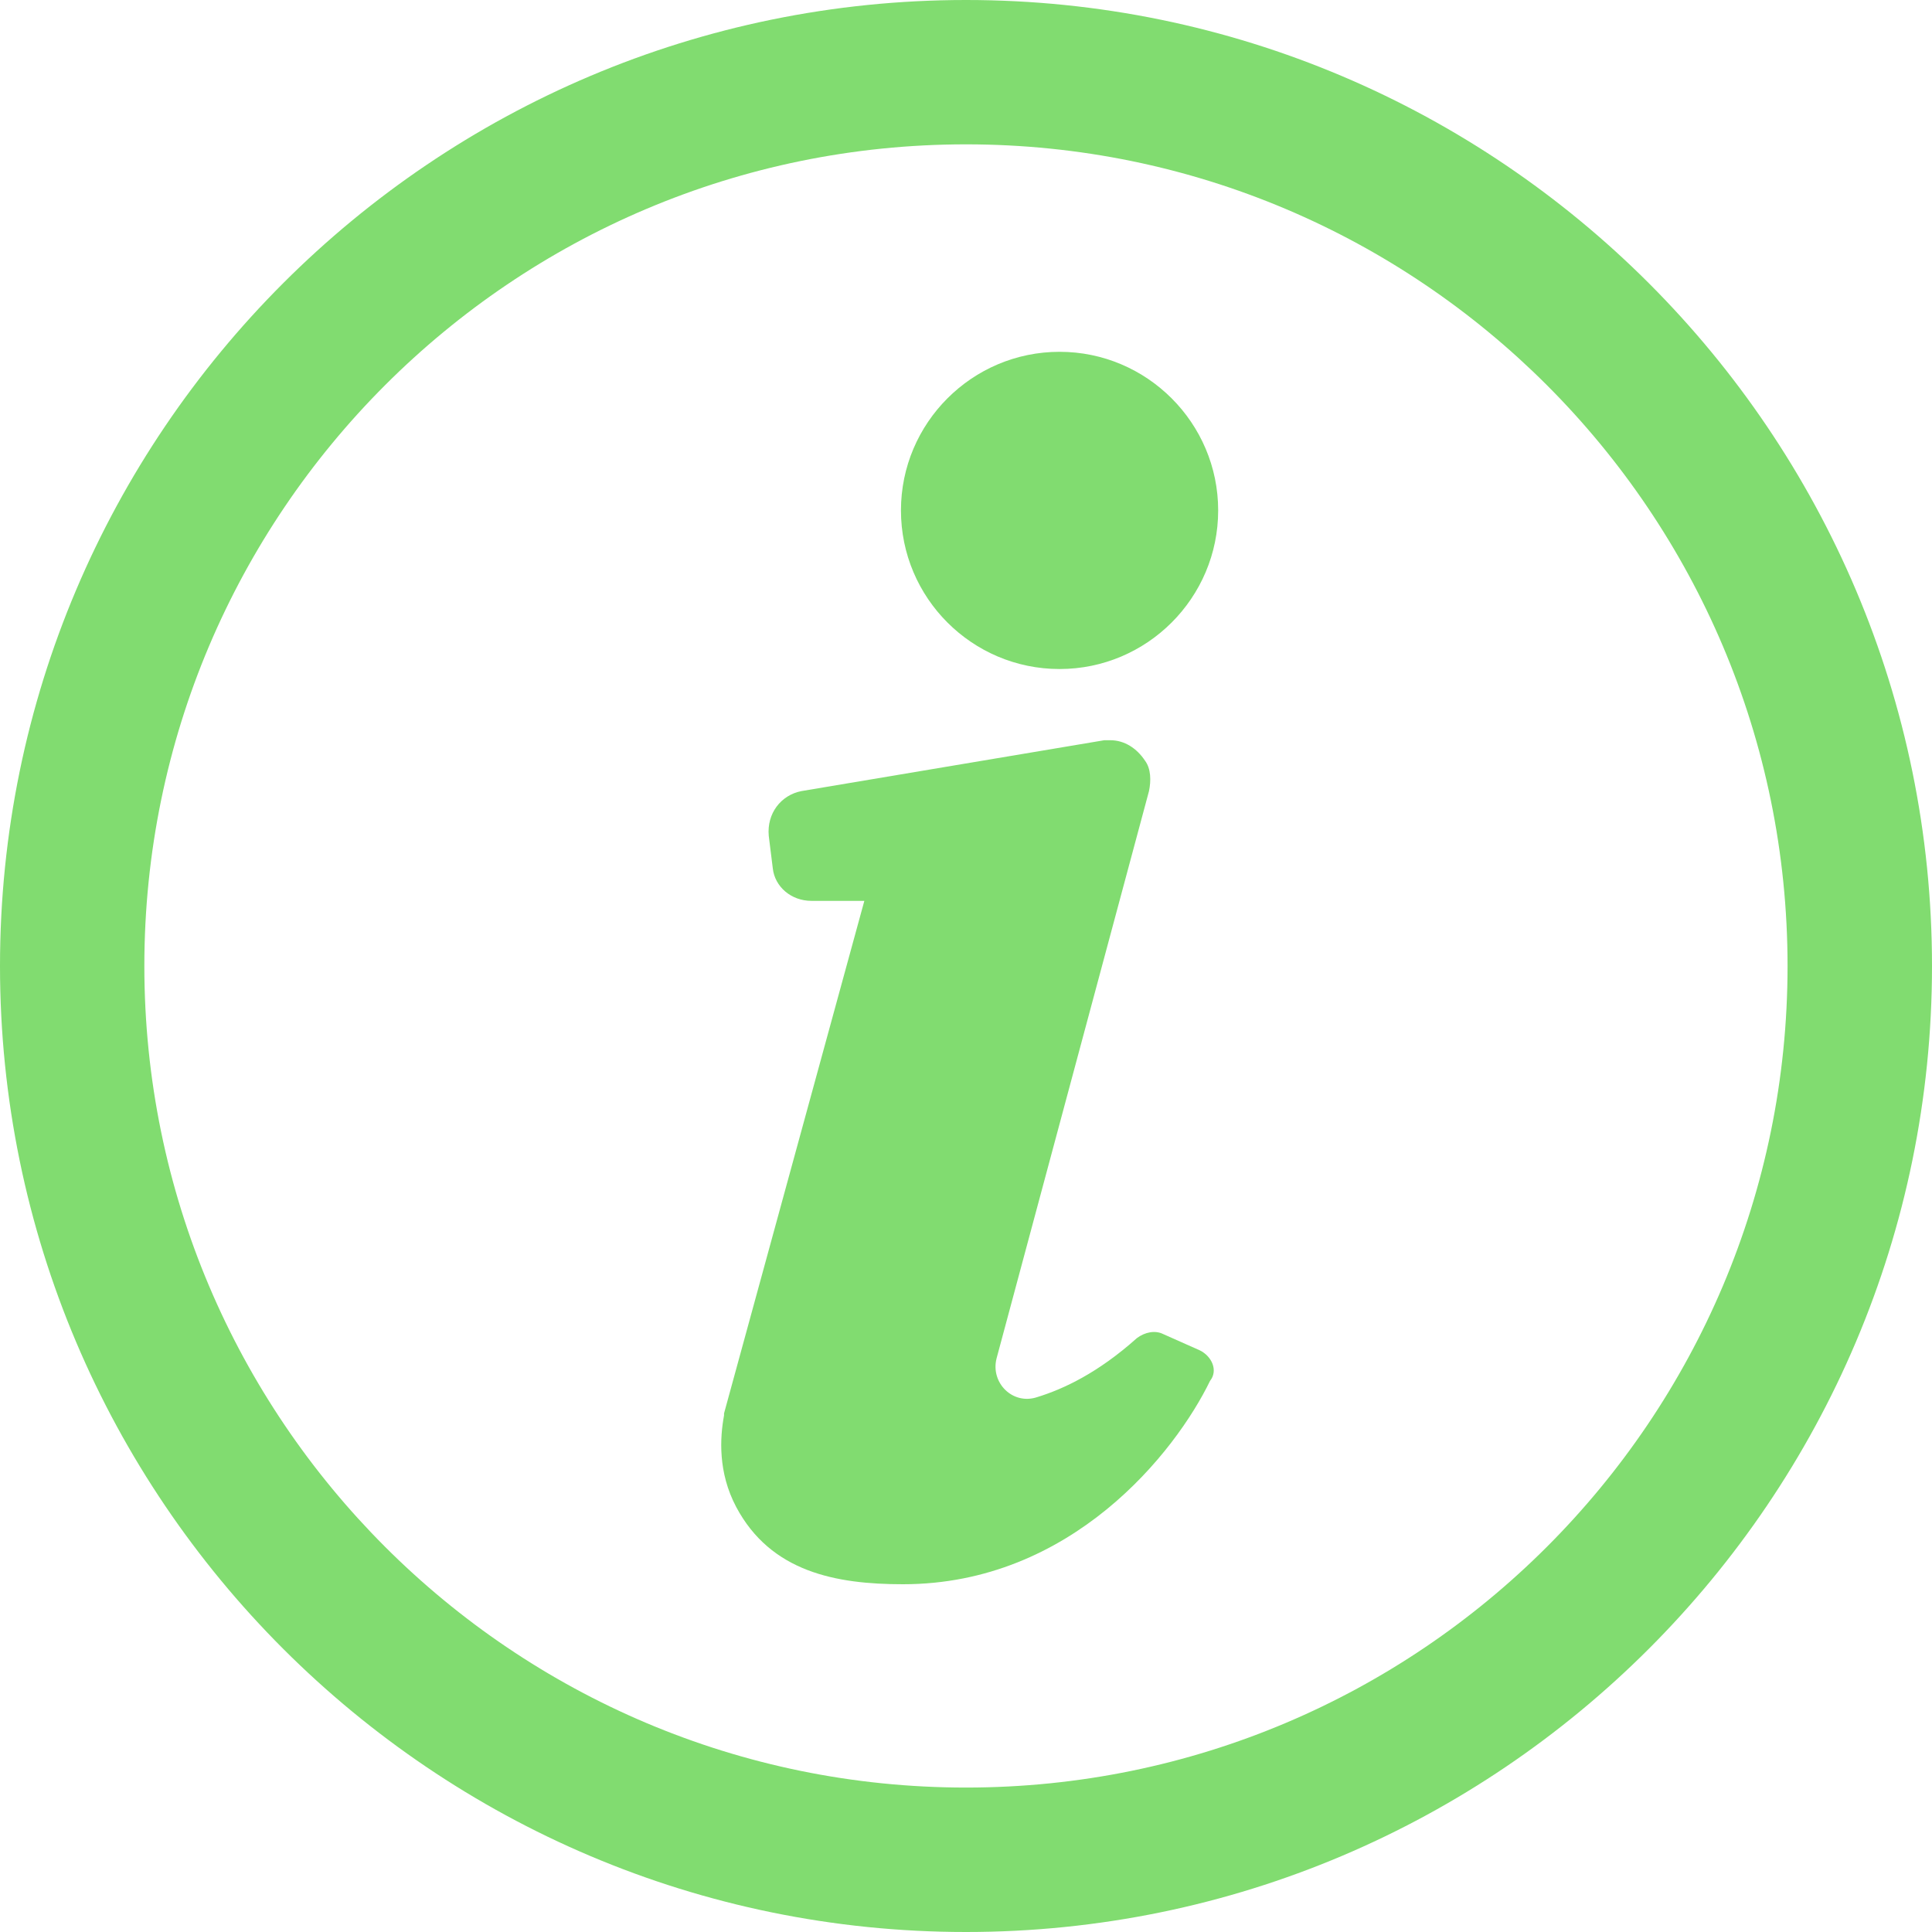 <svg xmlns="http://www.w3.org/2000/svg" width="21" height="21" viewBox="0 0 21 21" fill="none"><path d="M13.042 14.678L12.644 14.501C12.556 14.457 12.445 14.479 12.357 14.545C11.937 14.921 11.561 15.098 11.274 15.186C11.008 15.275 10.765 15.031 10.832 14.766L12.489 8.599C12.512 8.488 12.512 8.356 12.445 8.267C12.357 8.135 12.224 8.046 12.069 8.046C12.047 8.046 12.025 8.046 12.003 8.046L8.71 8.599C8.488 8.643 8.334 8.842 8.356 9.085L8.4 9.439C8.422 9.638 8.599 9.792 8.82 9.792H9.395L7.87 15.363C7.87 15.363 7.87 15.363 7.87 15.385C7.825 15.628 7.803 16.004 8.002 16.38C8.378 17.087 9.085 17.22 9.815 17.22C11.649 17.22 12.777 15.783 13.153 15.009C13.241 14.899 13.175 14.744 13.042 14.678Z" fill="#81DC70"></path><path d="M11.517 7.272C12.467 7.272 13.241 6.499 13.241 5.548C13.241 4.598 12.467 3.824 11.517 3.824C10.566 3.824 9.793 4.598 9.793 5.548C9.793 6.499 10.566 7.272 11.517 7.272Z" fill="#81DC70"></path><path d="M10.5 0C4.708 0 0 4.708 0 10.5C0 16.292 4.708 21 10.5 21C16.292 21 21 16.292 21 10.5C21 4.708 16.292 0 10.5 0ZM10.5 19.43C5.571 19.43 1.569 15.43 1.569 10.5C1.569 5.571 5.571 1.569 10.5 1.569C15.43 1.569 19.43 5.571 19.43 10.5C19.43 15.43 15.43 19.43 10.5 19.43Z" fill="#81DC70"></path></svg>